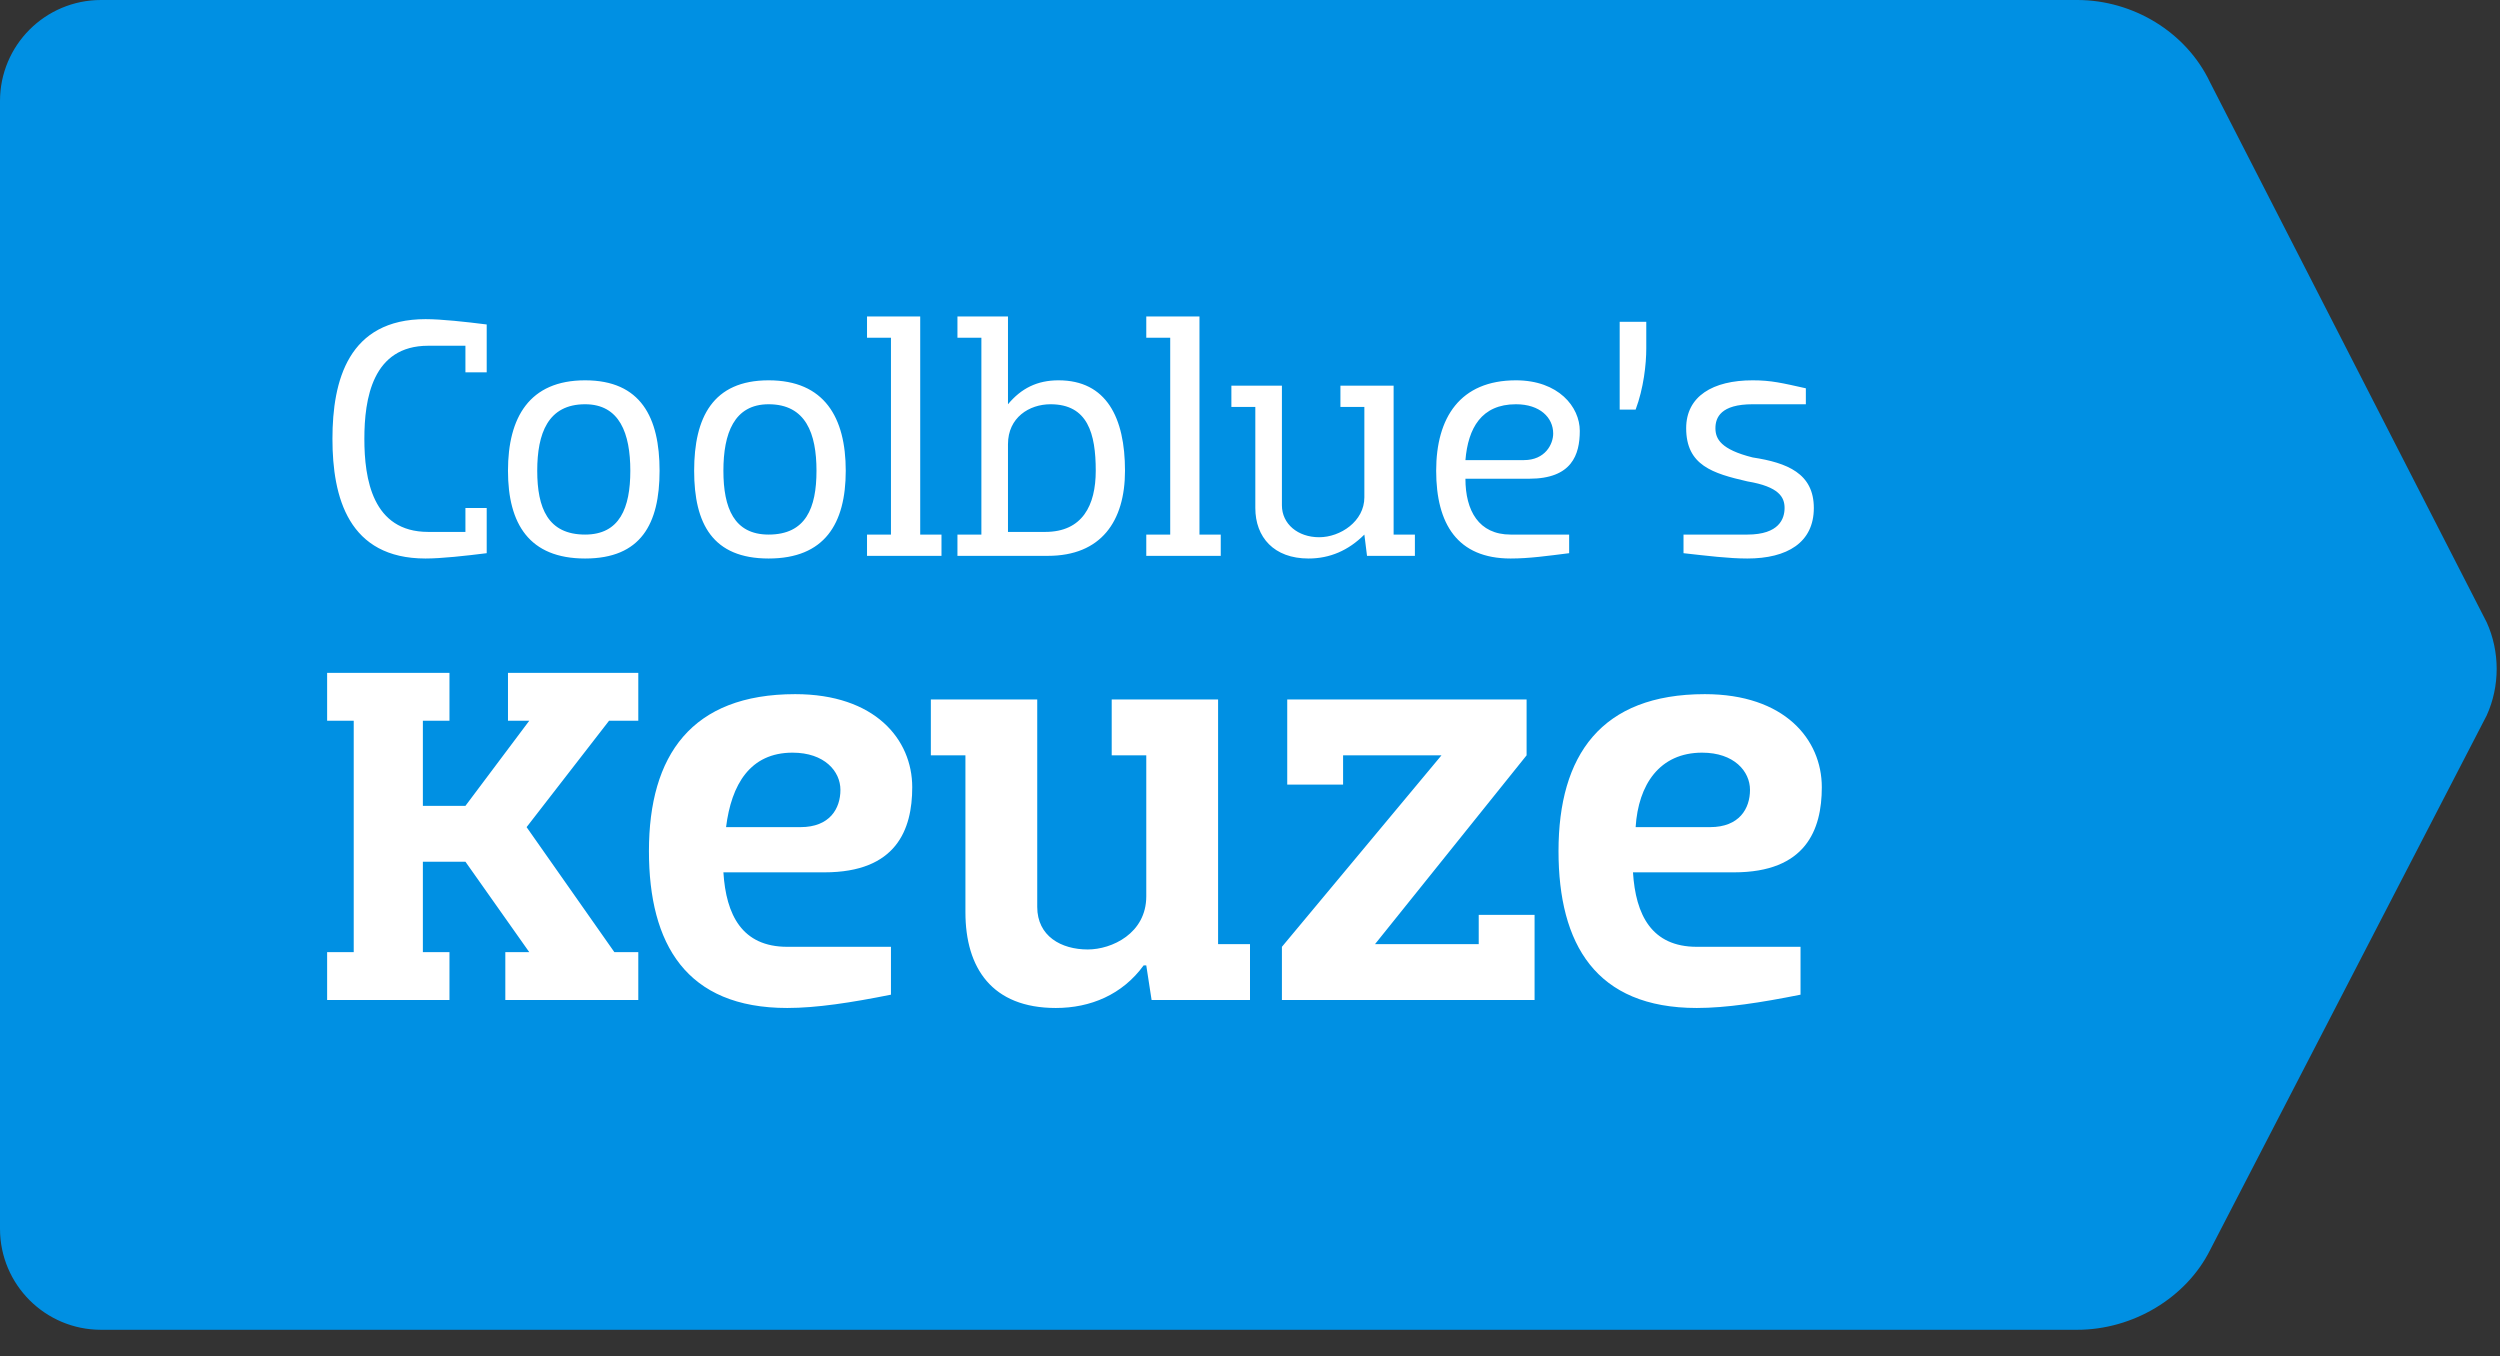 <svg xmlns="http://www.w3.org/2000/svg" width="94" height="51" viewBox="0 0 94 51">
  <rect x="0" y="0" width="94" height="51" fill="#333333" stroke="none"/>
  <path fill="#0090E3" d="M93.5 23.4L83.1 3.1C82.2 1.2 80.2 0 78.1 0L3.8 0C1.7 0 0 1.7 0 3.8L0 46.2C0 48.3 1.7 50 3.8 50L78.1 50C80.2 50 82.2 48.8 83.1 47L93.5 26.9C94 25.8 94 24.5 93.5 23.4Z"/>
  <path fill="#FFFFFF" d="M57 14.3C58.6 14.3 59.4 15.3 59.4 16.2 59.4 17.1 59.1 18 57.5 18L55.1 18C55.1 19.2 55.6 20.1 56.8 20.1L59 20.1 59 20.8C58.2 20.9 57.5 21 56.8 21 54.8 21 54 19.7 54 17.7 54 15.7 54.9 14.3 57 14.3ZM16 12C16.6 12 17.5 12.1 18.3 12.2L18.3 14 17.5 14 17.5 13 16.1 13C14 13 13.7 15 13.7 16.5 13.7 18 14 20 16.1 20L17.5 20 17.5 19.1 18.3 19.1 18.3 20.8C17.5 20.9 16.6 21 16 21 13.1 21 12.5 18.7 12.5 16.5 12.5 14.3 13.1 12 16 12ZM22 14.3C24.1 14.3 24.8 15.7 24.8 17.7 24.8 19.7 24.1 21 22 21 19.9 21 19.1 19.7 19.1 17.7 19.1 15.7 19.9 14.3 22 14.3ZM28.9 14.3C31 14.3 31.8 15.7 31.8 17.7 31.8 19.7 31 21 28.9 21 26.8 21 26.1 19.7 26.1 17.7 26.1 15.7 26.8 14.3 28.9 14.3ZM48.2 14.5L48.2 19C48.2 19.7 48.8 20.2 49.6 20.2 50.4 20.2 51.3 19.6 51.3 18.7L51.3 15.3 50.4 15.3 50.4 14.5 52.4 14.5 52.4 20.1 53.2 20.1 53.2 20.9 51.4 20.9 51.3 20.1 51.3 20.1C50.7 20.7 50 21 49.2 21 47.9 21 47.2 20.2 47.2 19.1L47.2 15.3 46.3 15.3 46.3 14.5 48.2 14.5ZM65.9 14.3C66.6 14.3 67 14.4 67.9 14.6L67.9 15.2 65.9 15.2C64.7 15.2 64.5 15.7 64.5 16.1 64.5 16.5 64.7 16.9 65.9 17.2 67.2 17.4 68.2 17.8 68.2 19.1 68.2 20.4 67.2 21 65.7 21 65 21 64.2 20.9 63.3 20.8L63.3 20.1 65.7 20.1C66.9 20.1 67.1 19.5 67.1 19.1 67.1 18.7 66.9 18.3 65.7 18.1 64.4 17.8 63.4 17.5 63.4 16.1 63.4 14.9 64.4 14.3 65.9 14.3ZM34.6 11.9L34.6 20.1 35.4 20.1 35.4 20.9 32.6 20.9 32.6 20.1 33.5 20.1 33.5 12.7 32.6 12.7 32.6 11.9 34.6 11.9ZM37.9 11.9L37.9 15.2 37.9 15.2C38.4 14.6 39 14.3 39.8 14.3 41.6 14.3 42.3 15.7 42.3 17.7 42.3 19.6 41.4 20.9 39.4 20.9L36 20.9 36 20.1 36.9 20.1 36.9 12.7 36 12.7 36 11.9 37.9 11.9ZM45.1 11.9L45.1 20.1 45.9 20.1 45.9 20.9 43.1 20.9 43.1 20.1 44 20.1 44 12.7 43.1 12.7 43.1 11.9 45.1 11.9ZM22 15.2C20.6 15.2 20.2 16.3 20.2 17.7 20.2 19.1 20.6 20.1 22 20.1 23.3 20.1 23.7 19.1 23.7 17.7 23.7 16.3 23.3 15.2 22 15.2ZM28.9 15.2C27.6 15.2 27.2 16.3 27.2 17.7 27.2 19.1 27.6 20.1 28.9 20.1 30.3 20.1 30.7 19.1 30.7 17.7 30.7 16.3 30.3 15.2 28.9 15.2ZM39.5 15.2C38.7 15.2 37.9 15.7 37.9 16.7L37.9 20 39.3 20C40.7 20 41.2 19 41.2 17.7 41.2 16.3 40.9 15.2 39.5 15.2ZM57 15.2C55.7 15.2 55.2 16.1 55.1 17.3L57.3 17.3C58.1 17.3 58.4 16.7 58.4 16.3 58.4 15.7 57.9 15.2 57 15.2ZM61.9 12.1L61.9 13.1C61.9 13.7 61.8 14.6 61.5 15.4L60.9 15.4 60.9 12.1 61.9 12.1Z"/>
  <path fill="#FFFFFF" d="M29.9 26.1C32.9 26.1 34.3 27.8 34.3 29.6 34.3 31.2 33.7 32.8 31 32.8L27.2 32.8C27.3 34.4 27.9 35.6 29.6 35.6L33.5 35.6 33.5 37.4C32 37.7 30.7 37.9 29.6 37.9 25.8 37.9 24.4 35.5 24.4 32 24.4 28.4 26 26.1 29.9 26.1ZM39 26.3L39 34.1C39 35.2 39.9 35.7 40.9 35.7 41.8 35.7 43.1 35.1 43.1 33.7L43.1 28.4 41.8 28.4 41.8 26.3 45.8 26.3 45.8 35.5 47 35.5 47 37.6 43.3 37.6 43.1 36.3 43 36.3C42.2 37.4 41 37.9 39.7 37.9 37.3 37.9 36.3 36.4 36.3 34.3L36.3 28.4 35 28.4 35 26.3 39 26.3ZM64.1 26.1C67.1 26.1 68.5 27.8 68.5 29.6 68.5 31.2 67.9 32.8 65.2 32.8L61.4 32.8C61.5 34.4 62.1 35.6 63.8 35.6L67.7 35.6 67.7 37.4C66.2 37.7 64.9 37.9 63.8 37.9 60 37.9 58.6 35.5 58.6 32 58.6 28.4 60.2 26.1 64.1 26.1ZM16.9 25.3L16.9 27.1 15.9 27.1 15.9 30.3 17.5 30.3 19.9 27.1 19.1 27.1 19.1 25.3 24 25.3 24 27.1 22.9 27.1 19.8 31.1 23.1 35.8 24 35.8 24 37.6 19 37.6 19 35.8 19.9 35.8 17.5 32.4 15.9 32.4 15.9 35.8 16.9 35.8 16.9 37.6 12.3 37.6 12.3 35.8 13.3 35.8 13.3 27.1 12.3 27.1 12.3 25.3 16.9 25.3ZM57.4 26.3L57.4 28.4 51.7 35.5 55.6 35.5 55.6 34.4 57.7 34.4 57.7 37.6 48.2 37.6 48.2 35.6 54.2 28.4 50.5 28.4 50.5 29.5 48.4 29.5 48.4 26.3 57.4 26.3ZM29.8 28.3C28.2 28.3 27.5 29.5 27.3 31.1L30.1 31.1C31.2 31.1 31.6 30.4 31.6 29.7 31.6 29 31 28.3 29.8 28.3ZM64 28.3C62.4 28.3 61.6 29.5 61.5 31.1L64.3 31.1C65.4 31.1 65.8 30.4 65.8 29.7 65.8 29 65.2 28.3 64 28.3Z"/>
</svg>

